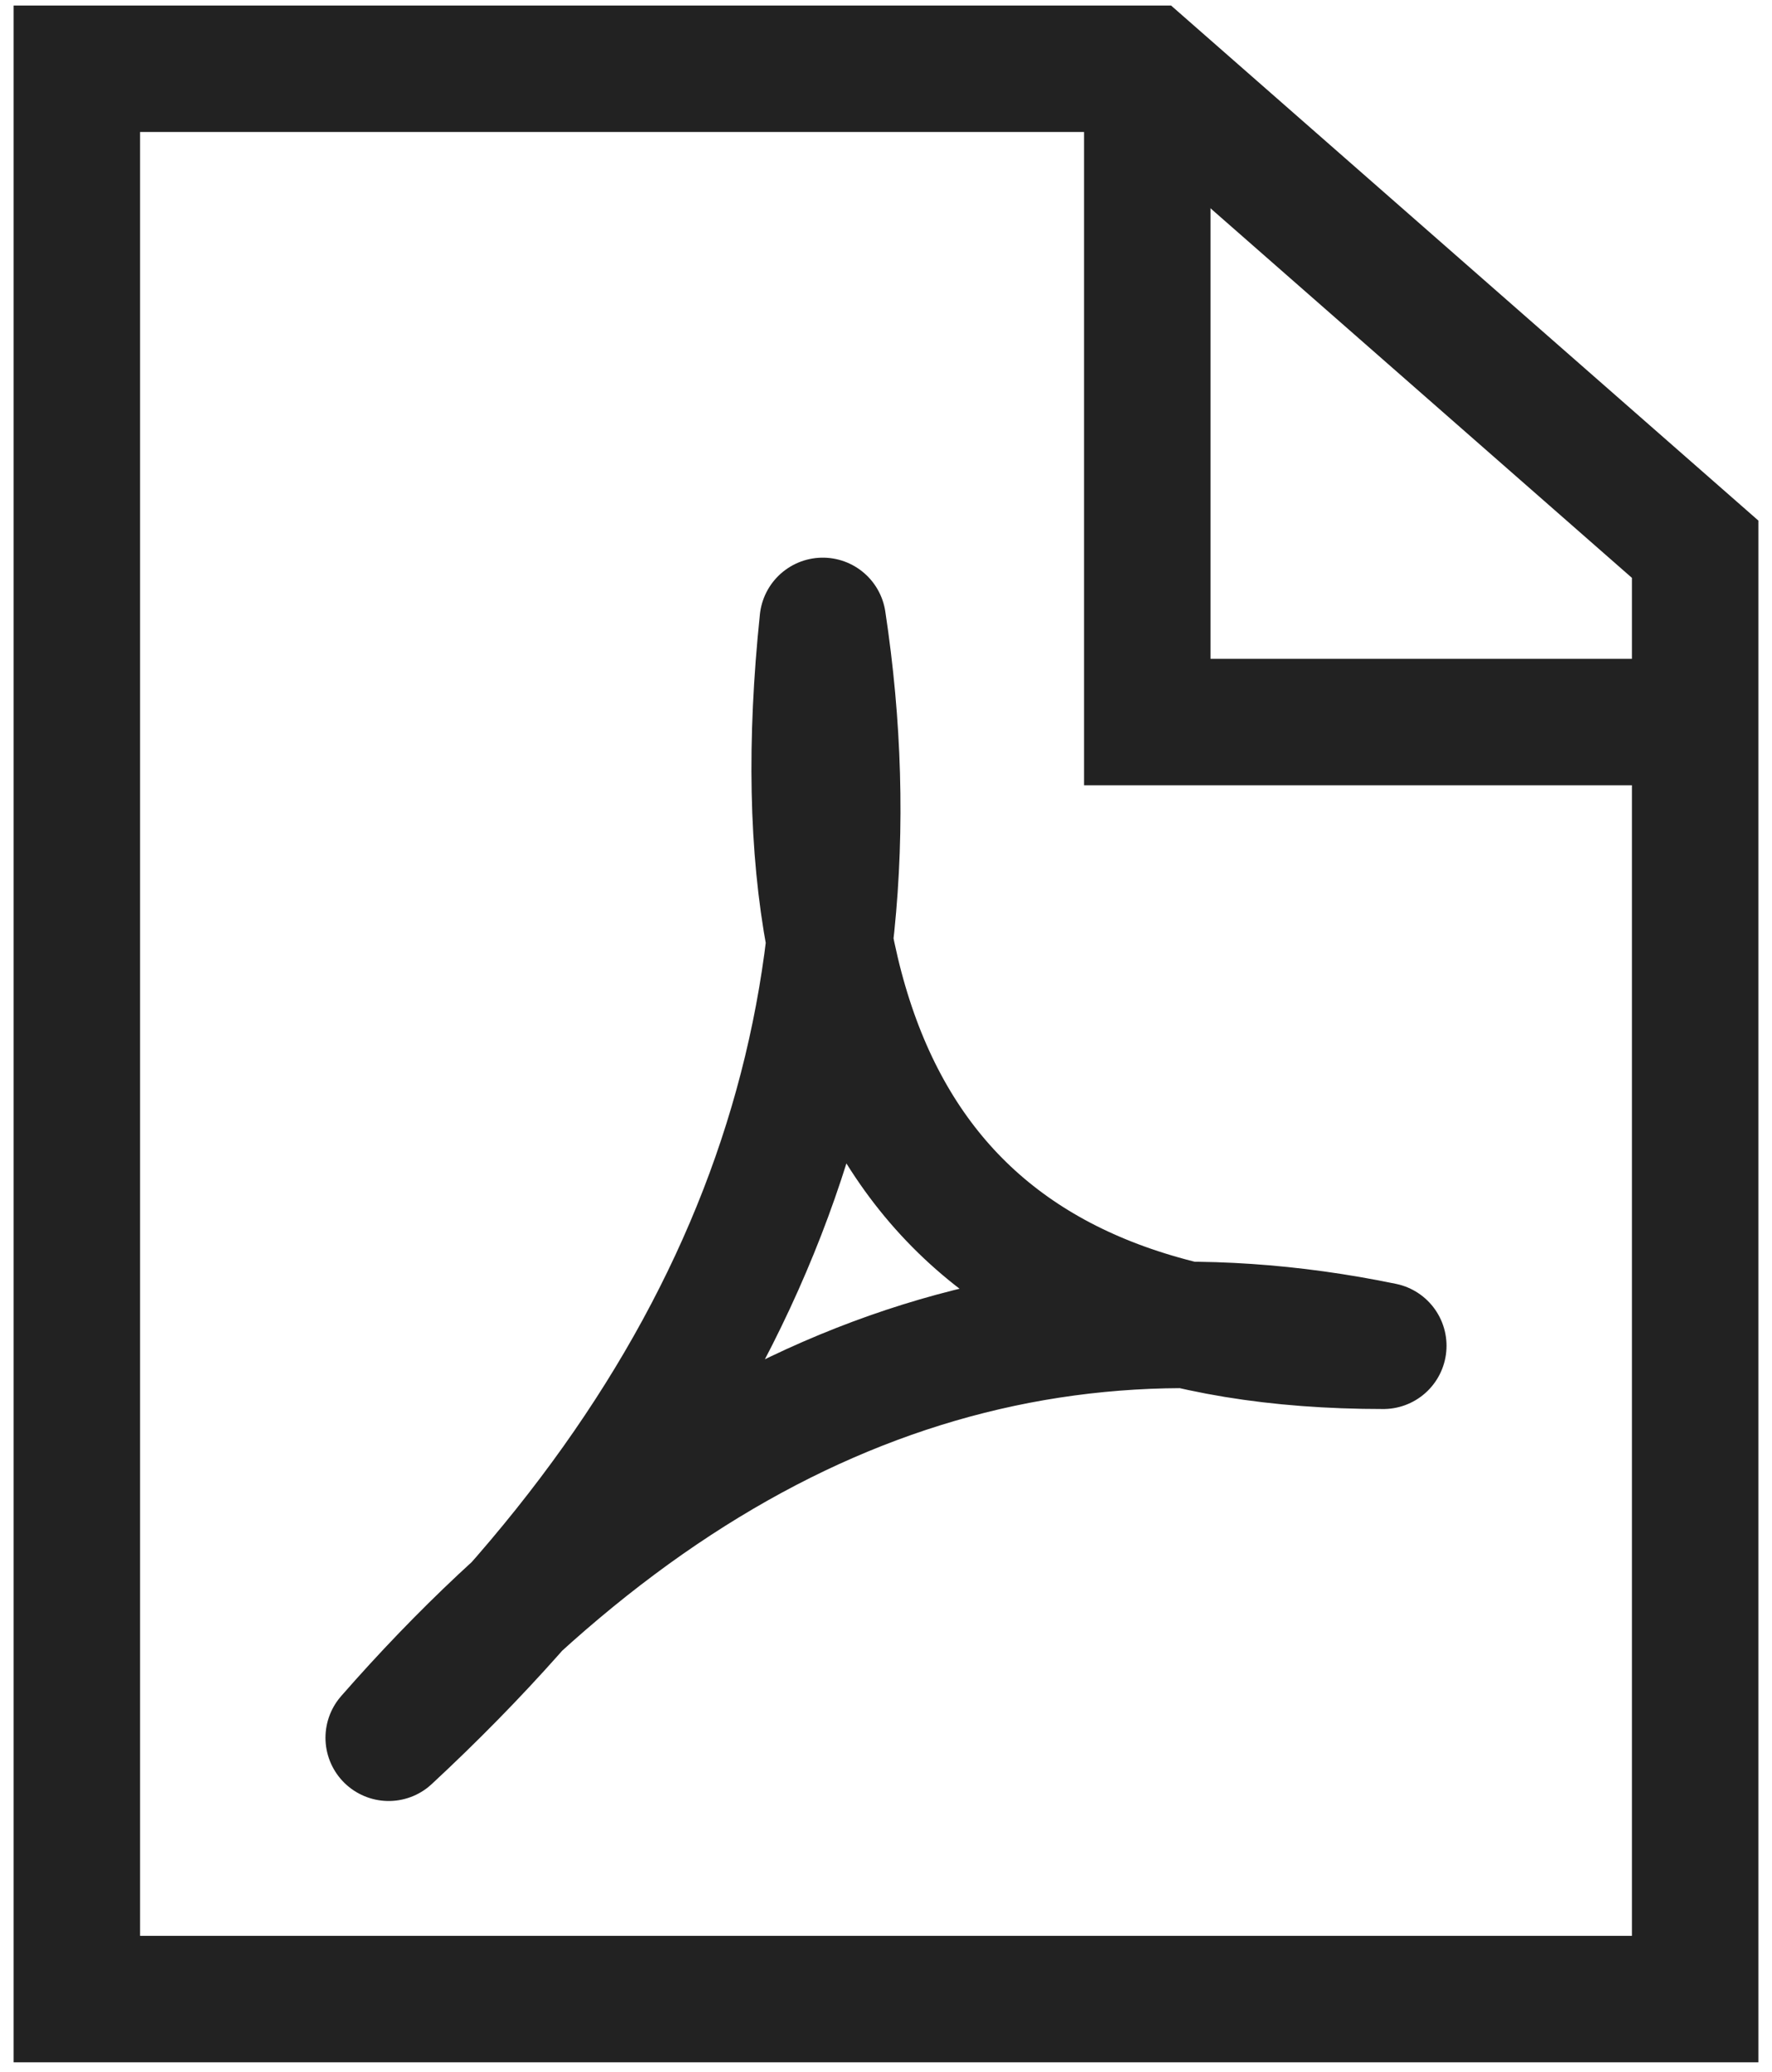 <?xml version="1.0" encoding="UTF-8"?> <svg xmlns="http://www.w3.org/2000/svg" width="65" height="76" viewBox="0 0 65 76" fill="none"><g clip-path="url(#clip0_34_41)"><path fill-rule="evenodd" clip-rule="evenodd" d="M2.819 2.522H42.084L62.181 20.145V73.324H2.819V2.522Z" stroke="#222222" stroke-width="4.638" stroke-miterlimit="22.926"></path><path d="M42.084 2.522V26.483H62.181" stroke="#222222" stroke-width="4.638" stroke-miterlimit="22.926"></path><path fill-rule="evenodd" clip-rule="evenodd" d="M50.742 49.362C35.128 49.362 28.326 40.551 30.181 22.773C32.5 38.077 27.244 51.681 14.258 63.739C25.08 51.372 37.292 46.58 50.742 49.362Z" stroke="#222222" stroke-width="4.638" stroke-miterlimit="22.926" stroke-linecap="round" stroke-linejoin="round"></path></g><defs><clipPath id="clip0_34_41"><rect width="64" height="76" fill="white" transform="translate(0.5)"></rect></clipPath></defs></svg> 